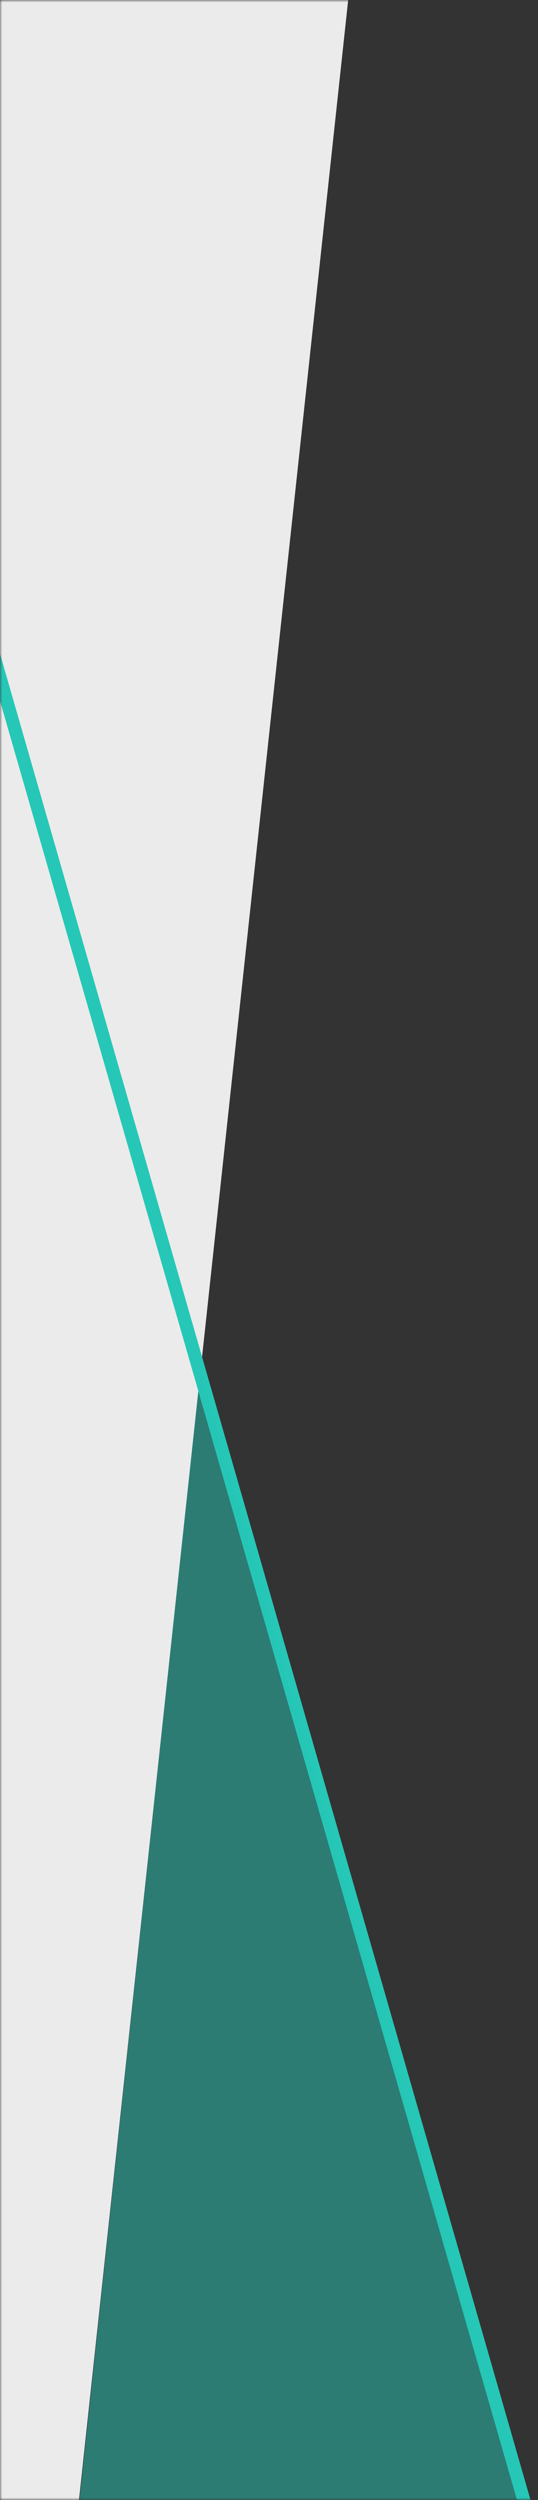 <svg width="124" height="576" viewBox="0 0 124 576" fill="none" xmlns="http://www.w3.org/2000/svg">
<rect x="0" y="0" width="124" height="576" fill="#333333" stroke="none"/>
<mask id="mask0_235_784" style="mask-type:alpha" maskUnits="userSpaceOnUse" x="0" y="0" width="124" height="576">
<path d="M124 0H0V576H124V0Z" fill="white"/>
</mask>
<g mask="url(#mask0_235_784)">
<path opacity="0.9" d="M80.25 0L18.178 576.229H-45V0H80.25Z" fill="white"/>
<path d="M-46 -4L121 577" stroke="#26C7B6" stroke-width="3"/>
<path opacity="0.5" d="M46.167 316L18.3 576.129H119.488L46.167 316Z" fill="#26C7B6"/>
</g>
</svg>
